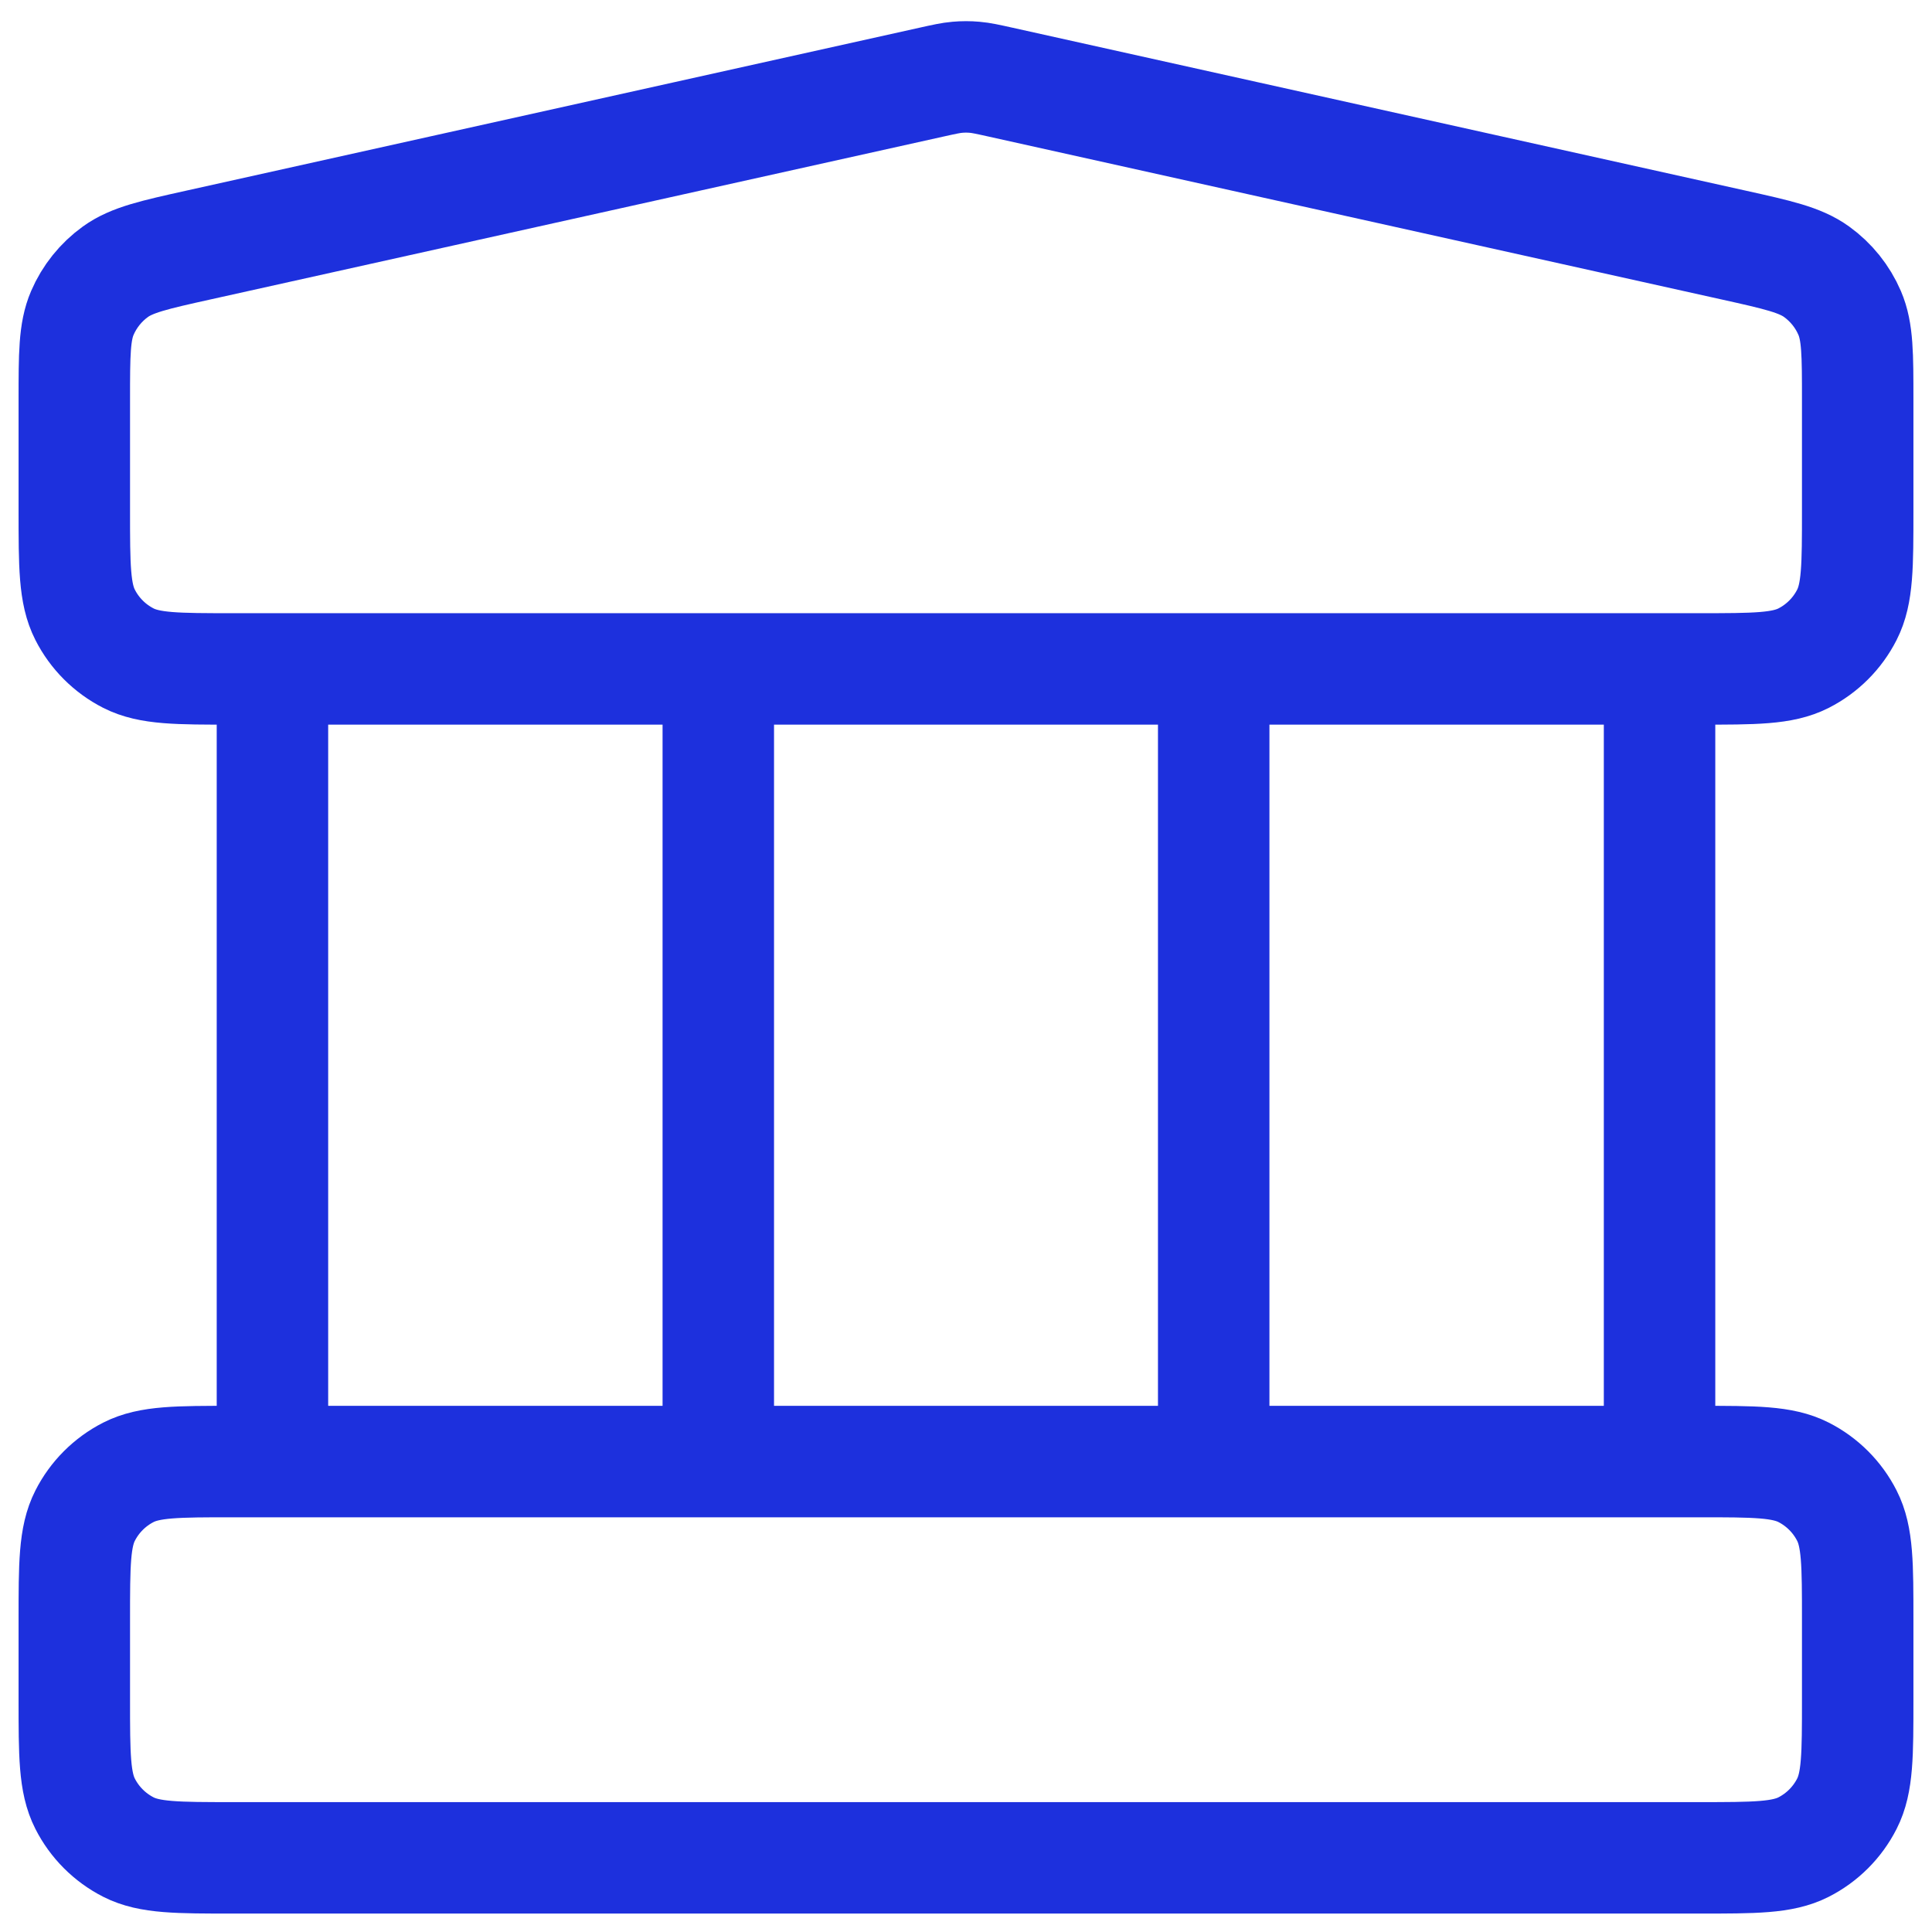 <svg width="52" height="52" viewBox="0 0 52 52" fill="none" xmlns="http://www.w3.org/2000/svg">
<path d="M7.333 18.004V39.338M19.333 18.004V39.338M32.667 18.004V39.338M44.667 18.004V39.338M2 43.604L2 45.738C2 47.231 2 47.978 2.291 48.548C2.546 49.05 2.954 49.458 3.456 49.714C4.026 50.004 4.773 50.004 6.267 50.004H45.733C47.227 50.004 47.974 50.004 48.544 49.714C49.046 49.458 49.454 49.05 49.709 48.548C50 47.978 50 47.231 50 45.738V43.604C50 42.111 50 41.364 49.709 40.794C49.454 40.292 49.046 39.884 48.544 39.628C47.974 39.338 47.227 39.338 45.733 39.338H6.267C4.773 39.338 4.026 39.338 3.456 39.628C2.954 39.884 2.546 40.292 2.291 40.794C2 41.364 2 42.111 2 43.604ZM25.074 2.21L5.341 6.595C4.149 6.86 3.553 6.993 3.108 7.313C2.715 7.596 2.407 7.98 2.216 8.424C2 8.928 2 9.539 2 10.76L2 13.738C2 15.231 2 15.978 2.291 16.548C2.546 17.05 2.954 17.458 3.456 17.714C4.026 18.004 4.773 18.004 6.267 18.004H45.733C47.227 18.004 47.974 18.004 48.544 17.714C49.046 17.458 49.454 17.05 49.709 16.548C50 15.978 50 15.231 50 13.738V10.76C50 9.539 50 8.928 49.784 8.424C49.593 7.98 49.285 7.596 48.892 7.313C48.447 6.993 47.851 6.86 46.659 6.595L26.926 2.21C26.58 2.133 26.407 2.095 26.233 2.08C26.078 2.066 25.922 2.066 25.767 2.08C25.593 2.095 25.42 2.133 25.074 2.21Z" stroke="#1D30DD" stroke-width="3" stroke-linecap="round" stroke-linejoin="round"/>
</svg>
